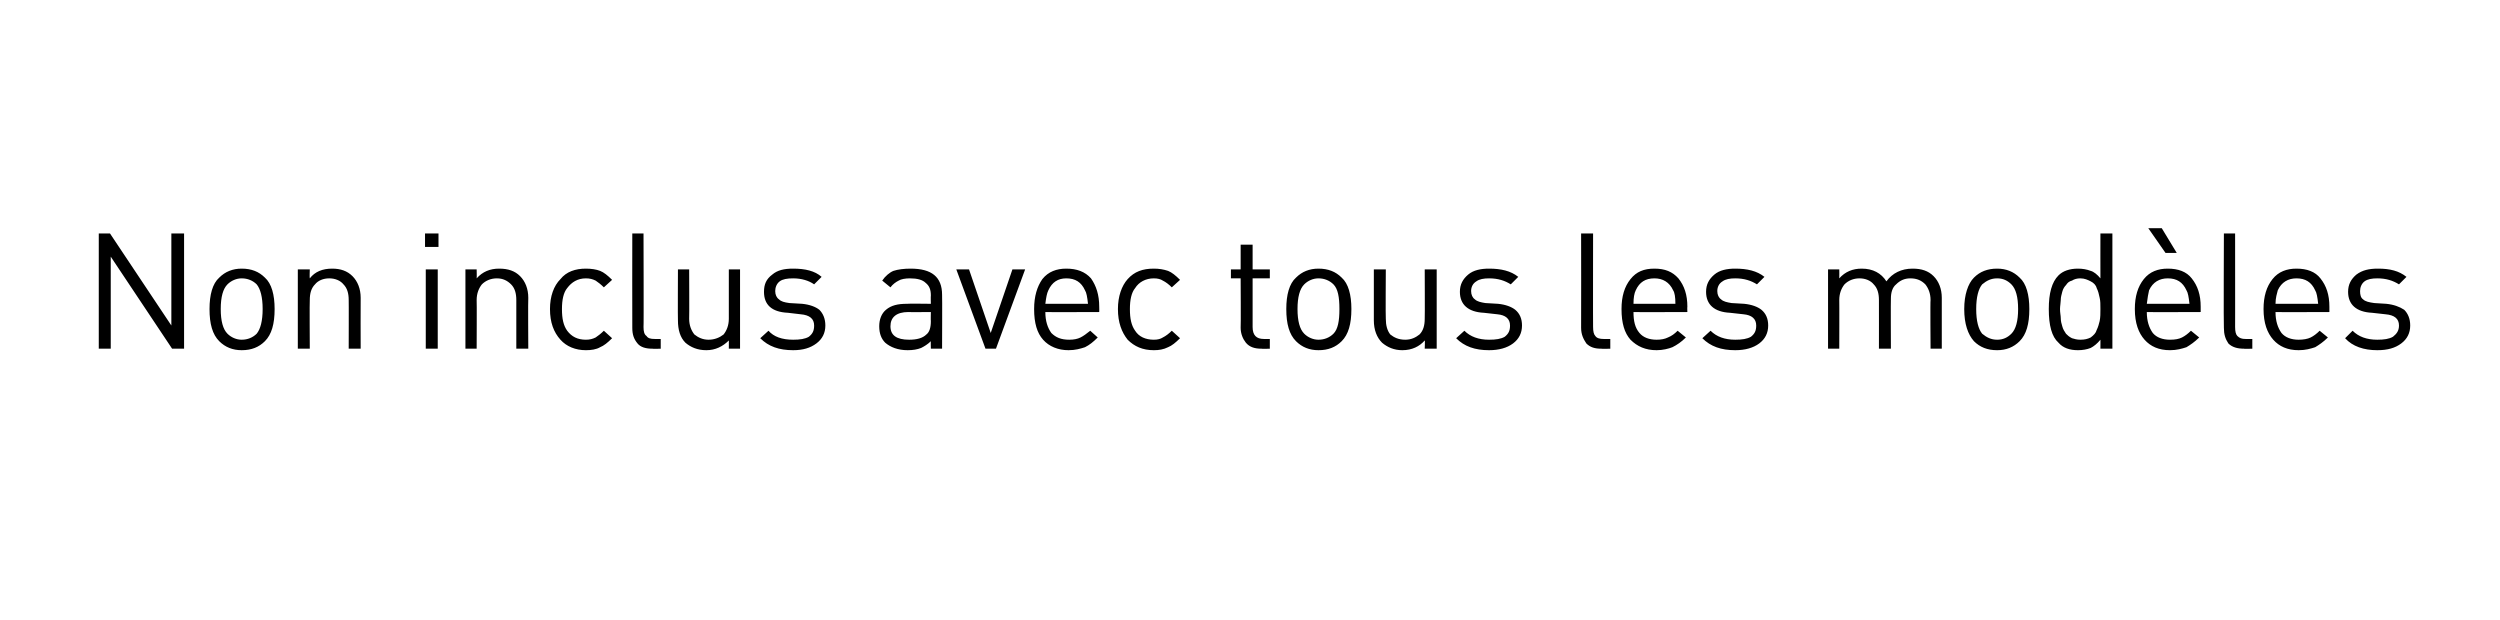 <?xml version="1.0" standalone="no"?>
<!DOCTYPE svg PUBLIC "-//W3C//DTD SVG 1.1//EN" "http://www.w3.org/Graphics/SVG/1.1/DTD/svg11.dtd">
<svg xmlns="http://www.w3.org/2000/svg" version="1.1" width="334.1px" height="82.8px" viewBox="0 -1 334.1 82.8" style="top:-1px">
  <desc>Non inclus avec tous les mod les</desc>
  <defs/>
  <g id="Polygon71241">
    <path d="M 24.6 45.6 L 23 45.6 L 14.8 33.3 L 14.8 45.6 L 13.2 45.6 L 13.2 30.2 L 14.7 30.2 L 22.9 42.5 L 22.9 30.2 L 24.6 30.2 L 24.6 45.6 Z M 35.4 36.1 C 36.3 36.9 36.7 38.4 36.7 40.3 C 36.7 42.3 36.3 43.7 35.4 44.6 C 34.6 45.4 33.6 45.8 32.3 45.8 C 31.1 45.8 30.1 45.4 29.3 44.6 C 28.4 43.7 28 42.3 28 40.3 C 28 38.4 28.4 36.9 29.3 36.1 C 30.1 35.3 31.1 34.9 32.3 34.9 C 33.6 34.9 34.6 35.3 35.4 36.1 C 35.4 36.1 35.4 36.1 35.4 36.1 Z M 34.3 43.6 C 34.8 43 35.1 41.9 35.1 40.3 C 35.1 38.7 34.8 37.6 34.3 37 C 33.8 36.5 33.1 36.2 32.3 36.2 C 31.6 36.2 30.9 36.5 30.4 37 C 29.8 37.6 29.5 38.7 29.5 40.3 C 29.5 41.9 29.8 43 30.4 43.6 C 30.9 44.1 31.6 44.4 32.3 44.4 C 33.1 44.4 33.8 44.1 34.3 43.6 C 34.3 43.6 34.3 43.6 34.3 43.6 Z M 48.2 45.6 L 46.6 45.6 C 46.6 45.6 46.62 39.08 46.6 39.1 C 46.6 38.2 46.4 37.5 45.9 37 C 45.5 36.5 44.8 36.2 44 36.2 C 43.2 36.2 42.5 36.5 42.1 37 C 41.6 37.5 41.4 38.2 41.4 39.1 C 41.36 39.08 41.4 45.6 41.4 45.6 L 39.8 45.6 L 39.8 35 L 41.4 35 C 41.4 35 41.36 36.16 41.4 36.2 C 42.1 35.3 43.1 34.9 44.4 34.9 C 45.5 34.9 46.4 35.2 47.1 35.9 C 47.8 36.6 48.2 37.6 48.2 38.8 C 48.18 38.82 48.2 45.6 48.2 45.6 Z M 58.5 45.6 L 56.9 45.6 L 56.9 35 L 58.5 35 L 58.5 45.6 Z M 58.6 32 L 56.8 32 L 56.8 30.2 L 58.6 30.2 L 58.6 32 Z M 70.6 45.6 L 69 45.6 C 69 45.6 69 39.08 69 39.1 C 69 38.2 68.8 37.5 68.3 37 C 67.8 36.5 67.2 36.2 66.4 36.2 C 65.6 36.2 64.9 36.5 64.4 37 C 64 37.5 63.7 38.2 63.7 39.1 C 63.73 39.08 63.7 45.6 63.7 45.6 L 62.2 45.6 L 62.2 35 L 63.7 35 C 63.7 35 63.73 36.16 63.7 36.2 C 64.5 35.3 65.5 34.9 66.7 34.9 C 67.9 34.9 68.8 35.2 69.5 35.9 C 70.2 36.6 70.6 37.6 70.6 38.8 C 70.56 38.82 70.6 45.6 70.6 45.6 Z M 81.8 44.2 C 81.2 44.8 80.7 45.2 80.2 45.4 C 79.7 45.7 79 45.8 78.3 45.8 C 76.9 45.8 75.7 45.3 74.9 44.4 C 74 43.4 73.5 42.1 73.5 40.3 C 73.5 38.6 74 37.2 74.9 36.3 C 75.7 35.3 76.9 34.9 78.3 34.9 C 79 34.9 79.7 35 80.2 35.2 C 80.7 35.4 81.2 35.8 81.8 36.4 C 81.8 36.4 80.7 37.4 80.7 37.4 C 80.3 37 79.9 36.7 79.6 36.5 C 79.2 36.3 78.8 36.2 78.3 36.2 C 77.2 36.2 76.4 36.7 75.8 37.5 C 75.3 38.1 75.1 39.1 75.1 40.3 C 75.1 41.6 75.3 42.5 75.8 43.2 C 76.4 44 77.2 44.4 78.3 44.4 C 78.8 44.4 79.2 44.3 79.6 44.1 C 79.9 43.9 80.3 43.6 80.7 43.2 C 80.7 43.2 81.8 44.2 81.8 44.2 Z M 88.3 45.6 C 88.3 45.6 87.19 45.64 87.2 45.6 C 86.3 45.6 85.6 45.4 85.2 44.9 C 84.7 44.3 84.5 43.7 84.5 42.8 C 84.48 42.81 84.5 30.2 84.5 30.2 L 86 30.2 C 86 30.2 86.04 42.74 86 42.7 C 86 43.3 86.1 43.7 86.4 43.9 C 86.6 44.2 86.9 44.3 87.5 44.3 C 87.47 44.3 88.3 44.3 88.3 44.3 L 88.3 45.6 Z M 98.9 45.6 L 97.4 45.6 C 97.4 45.6 97.41 44.45 97.4 44.5 C 96.6 45.3 95.6 45.8 94.4 45.8 C 93.2 45.8 92.3 45.4 91.6 44.8 C 90.9 44.1 90.6 43.1 90.6 41.8 C 90.57 41.79 90.6 35 90.6 35 L 92.1 35 C 92.1 35 92.13 41.55 92.1 41.6 C 92.1 42.5 92.4 43.2 92.8 43.7 C 93.3 44.1 93.9 44.4 94.7 44.4 C 95.5 44.4 96.2 44.1 96.7 43.7 C 97.1 43.2 97.4 42.5 97.4 41.6 C 97.39 41.55 97.4 35 97.4 35 L 98.9 35 L 98.9 45.6 Z M 110.3 42.5 C 110.3 43.5 109.9 44.3 109.1 44.9 C 108.3 45.5 107.3 45.8 106 45.8 C 104.1 45.8 102.7 45.3 101.6 44.2 C 101.6 44.2 102.7 43.2 102.7 43.2 C 103.4 44 104.5 44.4 106 44.4 C 106.9 44.4 107.6 44.3 108.1 44 C 108.6 43.6 108.8 43.2 108.8 42.5 C 108.8 41.6 108.2 41.1 107 41 C 107 41 105.3 40.8 105.3 40.8 C 103.1 40.7 102.1 39.7 102.1 38 C 102.1 37 102.4 36.3 103.2 35.7 C 103.9 35.1 104.8 34.9 106 34.9 C 107.6 34.9 108.9 35.2 109.8 36 C 109.8 36 108.8 37 108.8 37 C 108.1 36.5 107.1 36.2 106 36.2 C 105.2 36.2 104.6 36.3 104.2 36.6 C 103.8 36.9 103.6 37.4 103.6 37.9 C 103.6 38.4 103.8 38.8 104.1 39 C 104.4 39.3 104.8 39.4 105.5 39.5 C 105.5 39.5 107.2 39.6 107.2 39.6 C 108.2 39.7 109 40 109.5 40.4 C 110 40.9 110.3 41.6 110.3 42.5 Z M 125.9 45.6 L 124.4 45.6 C 124.4 45.6 124.37 44.63 124.4 44.6 C 124 45 123.5 45.3 123.1 45.5 C 122.6 45.7 122 45.8 121.3 45.8 C 120 45.8 119 45.4 118.3 44.8 C 117.8 44.3 117.5 43.6 117.5 42.6 C 117.5 41.7 117.8 40.9 118.4 40.4 C 119.1 39.8 120 39.6 121.2 39.6 C 121.19 39.56 124.4 39.6 124.4 39.6 C 124.4 39.6 124.37 38.54 124.4 38.5 C 124.4 37.7 124.2 37.2 123.7 36.8 C 123.3 36.4 122.6 36.2 121.6 36.2 C 121 36.2 120.4 36.3 120.1 36.5 C 119.7 36.7 119.3 37 119 37.4 C 119 37.4 117.9 36.5 117.9 36.5 C 118.3 35.9 118.9 35.4 119.4 35.2 C 120 35 120.8 34.9 121.7 34.9 C 124.5 34.9 125.9 36 125.9 38.4 C 125.93 38.41 125.9 45.6 125.9 45.6 Z M 123.8 43.7 C 124.2 43.4 124.4 42.8 124.4 41.9 C 124.37 41.88 124.4 40.7 124.4 40.7 C 124.4 40.7 121.41 40.73 121.4 40.7 C 119.8 40.7 119 41.4 119 42.6 C 119 43.8 119.8 44.4 121.5 44.4 C 122.5 44.4 123.3 44.2 123.8 43.7 C 123.8 43.7 123.8 43.7 123.8 43.7 Z M 137 35 L 133.1 45.6 L 131.7 45.6 L 127.8 35 L 129.5 35 L 132.4 43.5 L 135.3 35 L 137 35 Z M 146.9 40.7 C 146.9 40.7 139.73 40.73 139.7 40.7 C 139.7 41.9 140 42.8 140.5 43.5 C 141.1 44.1 141.8 44.4 142.9 44.4 C 143.5 44.4 144 44.3 144.4 44.1 C 144.8 43.9 145.2 43.6 145.7 43.2 C 145.7 43.2 146.7 44.1 146.7 44.1 C 146.1 44.7 145.6 45.1 145 45.4 C 144.4 45.6 143.7 45.8 142.8 45.8 C 141.4 45.8 140.2 45.3 139.4 44.4 C 138.6 43.5 138.2 42.2 138.2 40.3 C 138.2 38.6 138.6 37.3 139.3 36.3 C 140.1 35.3 141.2 34.9 142.5 34.9 C 143.9 34.9 145 35.3 145.8 36.2 C 146.5 37.2 146.9 38.4 146.9 40 C 146.92 40.04 146.9 40.7 146.9 40.7 Z M 145.4 39.6 C 145.3 38.7 145.2 38.1 145 37.8 C 144.5 36.7 143.7 36.2 142.5 36.2 C 141.4 36.2 140.6 36.7 140.1 37.8 C 139.9 38.2 139.8 38.8 139.7 39.6 C 139.7 39.6 145.4 39.6 145.4 39.6 Z M 157.7 44.2 C 157.1 44.8 156.6 45.2 156.1 45.4 C 155.5 45.7 154.9 45.8 154.2 45.8 C 152.7 45.8 151.6 45.3 150.7 44.4 C 149.9 43.4 149.4 42.1 149.4 40.3 C 149.4 38.6 149.9 37.2 150.7 36.3 C 151.6 35.3 152.7 34.9 154.2 34.9 C 154.9 34.9 155.5 35 156.1 35.2 C 156.6 35.4 157.1 35.8 157.7 36.4 C 157.7 36.4 156.6 37.4 156.6 37.4 C 156.2 37 155.8 36.7 155.4 36.5 C 155.1 36.3 154.7 36.2 154.2 36.2 C 153.1 36.2 152.2 36.7 151.7 37.5 C 151.2 38.1 151 39.1 151 40.3 C 151 41.6 151.2 42.5 151.7 43.2 C 152.2 44 153.1 44.4 154.2 44.4 C 154.7 44.4 155.1 44.3 155.4 44.1 C 155.8 43.9 156.2 43.6 156.6 43.2 C 156.6 43.2 157.7 44.2 157.7 44.2 Z M 169.7 45.6 C 169.7 45.6 168.57 45.64 168.6 45.6 C 167.7 45.6 167 45.4 166.5 44.8 C 166.1 44.3 165.8 43.6 165.8 42.8 C 165.84 42.79 165.8 36.2 165.8 36.2 L 164.5 36.2 L 164.5 35 L 165.8 35 L 165.8 31.7 L 167.4 31.7 L 167.4 35 L 169.7 35 L 169.7 36.2 L 167.4 36.2 C 167.4 36.2 167.4 42.74 167.4 42.7 C 167.4 43.8 167.9 44.3 168.9 44.3 C 168.86 44.3 169.7 44.3 169.7 44.3 L 169.7 45.6 Z M 179.3 36.1 C 180.2 36.9 180.6 38.4 180.6 40.3 C 180.6 42.3 180.2 43.7 179.3 44.6 C 178.5 45.4 177.5 45.8 176.2 45.8 C 175 45.8 174 45.4 173.2 44.6 C 172.3 43.7 171.9 42.3 171.9 40.3 C 171.9 38.4 172.3 36.9 173.2 36.1 C 174 35.3 175 34.9 176.2 34.9 C 177.5 34.9 178.5 35.3 179.3 36.1 C 179.3 36.1 179.3 36.1 179.3 36.1 Z M 178.2 43.6 C 178.8 43 179 41.9 179 40.3 C 179 38.7 178.8 37.6 178.2 37 C 177.7 36.5 177 36.2 176.2 36.2 C 175.5 36.2 174.8 36.5 174.3 37 C 173.7 37.6 173.4 38.7 173.4 40.3 C 173.4 41.9 173.7 43 174.3 43.6 C 174.8 44.1 175.5 44.4 176.2 44.4 C 177 44.4 177.7 44.1 178.2 43.6 C 178.2 43.6 178.2 43.6 178.2 43.6 Z M 192 45.6 L 190.4 45.6 C 190.4 45.6 190.45 44.45 190.4 44.5 C 189.7 45.3 188.7 45.8 187.4 45.8 C 186.3 45.8 185.4 45.4 184.7 44.8 C 184 44.1 183.6 43.1 183.6 41.8 C 183.6 41.79 183.6 35 183.6 35 L 185.2 35 C 185.2 35 185.16 41.55 185.2 41.6 C 185.2 42.5 185.4 43.2 185.8 43.7 C 186.3 44.1 186.9 44.4 187.8 44.4 C 188.6 44.4 189.2 44.1 189.7 43.7 C 190.2 43.2 190.4 42.5 190.4 41.6 C 190.43 41.55 190.4 35 190.4 35 L 192 35 L 192 45.6 Z M 203.4 42.5 C 203.4 43.5 203 44.3 202.2 44.9 C 201.4 45.5 200.3 45.8 199 45.8 C 197.1 45.8 195.7 45.3 194.6 44.2 C 194.6 44.2 195.7 43.2 195.7 43.2 C 196.5 44 197.6 44.4 199 44.4 C 199.9 44.4 200.6 44.3 201.1 44 C 201.6 43.6 201.8 43.2 201.8 42.5 C 201.8 41.6 201.2 41.1 200.1 41 C 200.1 41 198.3 40.8 198.3 40.8 C 196.2 40.7 195.1 39.7 195.1 38 C 195.1 37 195.5 36.3 196.2 35.7 C 196.9 35.1 197.9 34.9 199 34.9 C 200.6 34.9 201.9 35.2 202.9 36 C 202.9 36 201.9 37 201.9 37 C 201.1 36.5 200.2 36.2 199 36.2 C 198.3 36.2 197.7 36.3 197.3 36.6 C 196.8 36.9 196.6 37.4 196.6 37.9 C 196.6 38.4 196.8 38.8 197.1 39 C 197.4 39.3 197.9 39.4 198.5 39.5 C 198.5 39.5 200.2 39.6 200.2 39.6 C 201.2 39.7 202 40 202.5 40.4 C 203.1 40.9 203.4 41.6 203.4 42.5 Z M 215.2 45.6 C 215.2 45.6 214.03 45.64 214 45.6 C 213.1 45.6 212.5 45.4 212 44.9 C 211.6 44.3 211.3 43.7 211.3 42.8 C 211.32 42.81 211.3 30.2 211.3 30.2 L 212.9 30.2 C 212.9 30.2 212.88 42.74 212.9 42.7 C 212.9 43.3 213 43.7 213.2 43.9 C 213.4 44.2 213.8 44.3 214.3 44.3 C 214.31 44.3 215.2 44.3 215.2 44.3 L 215.2 45.6 Z M 225.5 40.7 C 225.5 40.7 218.28 40.73 218.3 40.7 C 218.3 41.9 218.5 42.8 219.1 43.5 C 219.6 44.1 220.4 44.4 221.4 44.4 C 222 44.4 222.5 44.3 222.9 44.1 C 223.4 43.9 223.8 43.6 224.2 43.2 C 224.2 43.2 225.3 44.1 225.3 44.1 C 224.7 44.7 224.1 45.1 223.5 45.4 C 223 45.6 222.2 45.8 221.4 45.8 C 219.9 45.8 218.8 45.3 217.9 44.4 C 217.1 43.5 216.7 42.2 216.7 40.3 C 216.7 38.6 217.1 37.3 217.9 36.3 C 218.7 35.3 219.7 34.9 221.1 34.9 C 222.5 34.9 223.5 35.3 224.3 36.2 C 225.1 37.2 225.5 38.4 225.5 40 C 225.47 40.04 225.5 40.7 225.5 40.7 Z M 223.9 39.6 C 223.9 38.7 223.8 38.1 223.6 37.8 C 223.1 36.7 222.2 36.2 221.1 36.2 C 219.9 36.2 219.1 36.7 218.6 37.8 C 218.4 38.2 218.3 38.8 218.3 39.6 C 218.3 39.6 223.9 39.6 223.9 39.6 Z M 236.3 42.5 C 236.3 43.5 235.9 44.3 235.1 44.9 C 234.3 45.5 233.2 45.8 231.9 45.8 C 230 45.8 228.6 45.3 227.5 44.2 C 227.5 44.2 228.6 43.2 228.6 43.2 C 229.4 44 230.5 44.4 231.9 44.4 C 232.8 44.4 233.5 44.3 234 44 C 234.5 43.6 234.7 43.2 234.7 42.5 C 234.7 41.6 234.1 41.1 233 41 C 233 41 231.2 40.8 231.2 40.8 C 229.1 40.7 228 39.7 228 38 C 228 37 228.4 36.3 229.1 35.7 C 229.8 35.1 230.8 34.9 231.9 34.9 C 233.5 34.9 234.8 35.2 235.8 36 C 235.8 36 234.8 37 234.8 37 C 234 36.5 233.1 36.2 231.9 36.2 C 231.2 36.2 230.6 36.3 230.2 36.6 C 229.7 36.9 229.5 37.4 229.5 37.9 C 229.5 38.4 229.7 38.8 230 39 C 230.3 39.3 230.8 39.4 231.4 39.5 C 231.4 39.5 233.1 39.6 233.1 39.6 C 234.1 39.7 234.9 40 235.4 40.4 C 236 40.9 236.3 41.6 236.3 42.5 Z M 259.5 45.6 L 258 45.6 C 258 45.6 257.95 39.08 258 39.1 C 258 38.2 257.7 37.5 257.3 37 C 256.8 36.5 256.2 36.2 255.3 36.2 C 254.5 36.2 253.9 36.5 253.4 37 C 252.9 37.4 252.7 38.1 252.7 38.9 C 252.67 38.91 252.7 45.6 252.7 45.6 L 251.1 45.6 C 251.1 45.6 251.11 39.08 251.1 39.1 C 251.1 38.2 250.9 37.5 250.4 37 C 250 36.5 249.3 36.2 248.5 36.2 C 247.7 36.2 247 36.5 246.5 37 C 246.1 37.5 245.8 38.2 245.8 39.1 C 245.82 39.08 245.8 45.6 245.8 45.6 L 244.3 45.6 L 244.3 35 L 245.8 35 C 245.8 35 245.82 36.16 245.8 36.2 C 246.6 35.3 247.6 34.9 248.8 34.9 C 250.3 34.9 251.4 35.5 252.1 36.6 C 252.9 35.5 254.1 34.9 255.6 34.9 C 256.8 34.9 257.7 35.2 258.4 35.9 C 259.1 36.6 259.5 37.6 259.5 38.8 C 259.51 38.82 259.5 45.6 259.5 45.6 Z M 269.9 36.1 C 270.8 36.9 271.2 38.4 271.2 40.3 C 271.2 42.3 270.8 43.7 269.9 44.6 C 269.1 45.4 268.1 45.8 266.9 45.8 C 265.6 45.8 264.6 45.4 263.8 44.6 C 263 43.7 262.5 42.3 262.5 40.3 C 262.5 38.4 263 36.9 263.8 36.1 C 264.6 35.3 265.6 34.9 266.9 34.9 C 268.1 34.9 269.1 35.3 269.9 36.1 C 269.9 36.1 269.9 36.1 269.9 36.1 Z M 268.8 43.6 C 269.4 43 269.7 41.9 269.7 40.3 C 269.7 38.7 269.4 37.6 268.8 37 C 268.3 36.5 267.7 36.2 266.9 36.2 C 266.1 36.2 265.5 36.5 264.9 37 C 264.4 37.6 264.1 38.7 264.1 40.3 C 264.1 41.9 264.4 43 264.9 43.6 C 265.5 44.1 266.1 44.4 266.9 44.4 C 267.7 44.4 268.3 44.1 268.8 43.6 C 268.8 43.6 268.8 43.6 268.8 43.6 Z M 282.3 45.6 L 280.7 45.6 C 280.7 45.6 280.71 44.37 280.7 44.4 C 280.3 44.9 279.8 45.3 279.4 45.5 C 278.9 45.7 278.3 45.8 277.7 45.8 C 276.6 45.8 275.7 45.5 275.1 44.8 C 274.2 44 273.8 42.5 273.8 40.3 C 273.8 38.2 274.2 36.7 275.1 35.8 C 275.7 35.2 276.6 34.9 277.7 34.9 C 278.3 34.9 278.9 35 279.4 35.2 C 279.8 35.3 280.3 35.7 280.7 36.2 C 280.69 36.22 280.7 30.2 280.7 30.2 L 282.3 30.2 L 282.3 45.6 Z M 280.6 41.9 C 280.7 41.4 280.7 40.9 280.7 40.3 C 280.7 39.7 280.7 39.2 280.6 38.8 C 280.5 38.3 280.4 37.9 280.2 37.5 C 280.1 37.1 279.8 36.8 279.4 36.6 C 279 36.4 278.6 36.2 278 36.2 C 277.6 36.2 277.2 36.3 276.9 36.5 C 276.5 36.6 276.3 36.8 276.1 37.1 C 275.9 37.3 275.7 37.6 275.6 38 C 275.5 38.4 275.4 38.7 275.4 39.1 C 275.4 39.4 275.3 39.9 275.3 40.3 C 275.3 40.8 275.4 41.2 275.4 41.5 C 275.4 41.9 275.5 42.3 275.6 42.6 C 275.7 43 275.9 43.3 276.1 43.6 C 276.3 43.8 276.5 44 276.9 44.2 C 277.2 44.3 277.6 44.4 278 44.4 C 278.6 44.4 279 44.3 279.4 44.1 C 279.8 43.8 280.1 43.5 280.2 43.1 C 280.4 42.7 280.5 42.3 280.6 41.9 Z M 294.1 40.7 C 294.1 40.7 286.91 40.73 286.9 40.7 C 286.9 41.9 287.2 42.8 287.7 43.5 C 288.2 44.1 289 44.4 290 44.4 C 290.7 44.4 291.2 44.3 291.6 44.1 C 292 43.9 292.4 43.6 292.8 43.2 C 292.8 43.2 293.9 44.1 293.9 44.1 C 293.3 44.7 292.7 45.1 292.2 45.4 C 291.6 45.6 290.9 45.8 290 45.8 C 288.5 45.8 287.4 45.3 286.6 44.4 C 285.8 43.5 285.3 42.2 285.3 40.3 C 285.3 38.6 285.7 37.3 286.5 36.3 C 287.3 35.3 288.4 34.9 289.7 34.9 C 291.1 34.9 292.2 35.3 292.9 36.2 C 293.7 37.2 294.1 38.4 294.1 40 C 294.1 40.04 294.1 40.7 294.1 40.7 Z M 292.6 39.6 C 292.5 38.7 292.4 38.1 292.2 37.8 C 291.7 36.7 290.9 36.2 289.7 36.2 C 288.6 36.2 287.7 36.7 287.2 37.8 C 287.1 38.2 287 38.8 286.9 39.6 C 286.9 39.6 292.6 39.6 292.6 39.6 Z M 290.9 32.8 L 289.4 32.8 L 287.1 29.5 L 288.9 29.5 L 290.9 32.8 Z M 301 45.6 C 301 45.6 299.86 45.64 299.9 45.6 C 299 45.6 298.3 45.4 297.8 44.9 C 297.4 44.3 297.2 43.7 297.2 42.8 C 297.15 42.81 297.2 30.2 297.2 30.2 L 298.7 30.2 C 298.7 30.2 298.71 42.74 298.7 42.7 C 298.7 43.3 298.8 43.7 299 43.9 C 299.3 44.2 299.6 44.3 300.1 44.3 C 300.14 44.3 301 44.3 301 44.3 L 301 45.6 Z M 311.3 40.7 C 311.3 40.7 304.1 40.73 304.1 40.7 C 304.1 41.9 304.4 42.8 304.9 43.5 C 305.4 44.1 306.2 44.4 307.2 44.4 C 307.8 44.4 308.4 44.3 308.8 44.1 C 309.2 43.9 309.6 43.6 310 43.2 C 310 43.2 311.1 44.1 311.1 44.1 C 310.5 44.7 309.9 45.1 309.4 45.4 C 308.8 45.6 308.1 45.8 307.2 45.8 C 305.7 45.8 304.6 45.3 303.8 44.4 C 303 43.5 302.5 42.2 302.5 40.3 C 302.5 38.6 302.9 37.3 303.7 36.3 C 304.5 35.3 305.6 34.9 306.9 34.9 C 308.3 34.9 309.4 35.3 310.1 36.2 C 310.9 37.2 311.3 38.4 311.3 40 C 311.29 40.04 311.3 40.7 311.3 40.7 Z M 309.8 39.6 C 309.7 38.7 309.6 38.1 309.4 37.8 C 308.9 36.7 308.1 36.2 306.9 36.2 C 305.8 36.2 304.9 36.7 304.4 37.8 C 304.3 38.2 304.1 38.8 304.1 39.6 C 304.1 39.6 309.8 39.6 309.8 39.6 Z M 322.1 42.5 C 322.1 43.5 321.7 44.3 320.9 44.9 C 320.1 45.5 319.1 45.8 317.7 45.8 C 315.9 45.8 314.4 45.3 313.4 44.2 C 313.4 44.2 314.4 43.2 314.4 43.2 C 315.2 44 316.3 44.4 317.7 44.4 C 318.6 44.4 319.3 44.3 319.8 44 C 320.3 43.6 320.6 43.2 320.6 42.5 C 320.6 41.6 320 41.1 318.8 41 C 318.8 41 317 40.8 317 40.8 C 314.9 40.7 313.8 39.7 313.8 38 C 313.8 37 314.2 36.3 314.9 35.7 C 315.7 35.1 316.6 34.9 317.8 34.9 C 319.4 34.9 320.6 35.2 321.6 36 C 321.6 36 320.6 37 320.6 37 C 319.8 36.5 318.9 36.2 317.7 36.2 C 317 36.2 316.4 36.3 316 36.6 C 315.6 36.9 315.4 37.4 315.4 37.9 C 315.4 38.4 315.5 38.8 315.8 39 C 316.1 39.3 316.6 39.4 317.3 39.5 C 317.3 39.5 318.9 39.6 318.9 39.6 C 319.9 39.7 320.7 40 321.3 40.4 C 321.8 40.9 322.1 41.6 322.1 42.5 Z " stroke="none" fill="#000"/>
  </g>
</svg>